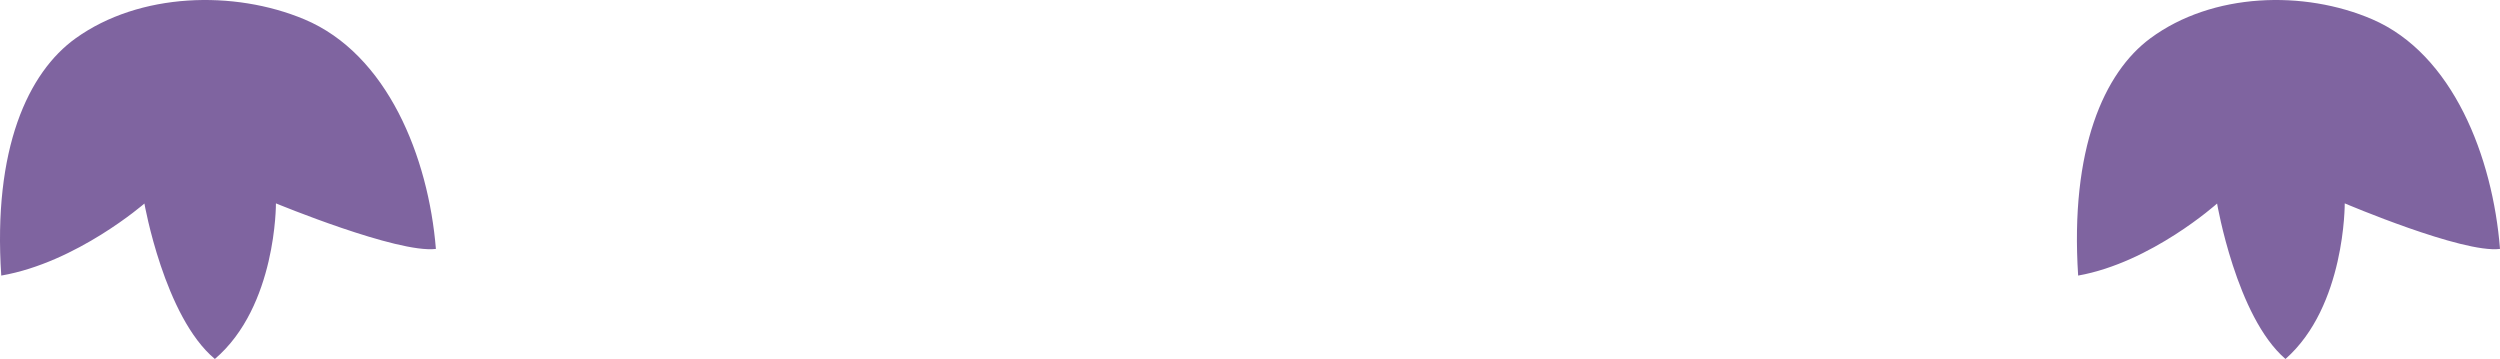 <?xml version="1.0" encoding="UTF-8"?> <svg xmlns="http://www.w3.org/2000/svg" width="780" height="112" viewBox="0 0 780 112" fill="none"> <g clip-path="url(#clip0_930_2698)"> <path fill-rule="evenodd" clip-rule="evenodd" d="M94.936 6.021C120.87 16.872 133.672 49.003 136 77.663C124.054 79.139 86.089 63.449 86.089 63.449C86.089 63.449 86.325 95.541 67.04 112C51.26 98.861 45.056 63.498 45.056 63.498C45.056 63.498 23.937 81.907 0.393 85.98C-2.246 46.396 8.737 22.61 23.619 11.939C43.568 -2.364 73.039 -3.141 94.936 6.021Z" fill="#7F64A0"></path> </g> <g clip-path="url(#clip1_930_2698)"> <path fill-rule="evenodd" clip-rule="evenodd" d="M740.144 6.021C765.315 16.872 777.74 49.003 780 77.663C768.406 79.139 731.557 63.449 731.557 63.449C731.557 63.449 731.786 95.541 713.069 112C697.752 98.861 691.731 63.498 691.731 63.498C691.731 63.498 671.233 81.907 648.381 85.98C645.82 46.396 656.48 22.61 670.925 11.939C690.287 -2.364 718.891 -3.141 740.144 6.021Z" fill="#7F64A0"></path> </g> <defs> <clipPath id="clip0_930_2698"> <rect width="34" height="28" fill="white" transform="scale(4)"></rect> </clipPath> <clipPath id="clip1_930_2698"> <rect width="33" height="28" fill="white" transform="translate(648) scale(4)"></rect> </clipPath> </defs> </svg> 